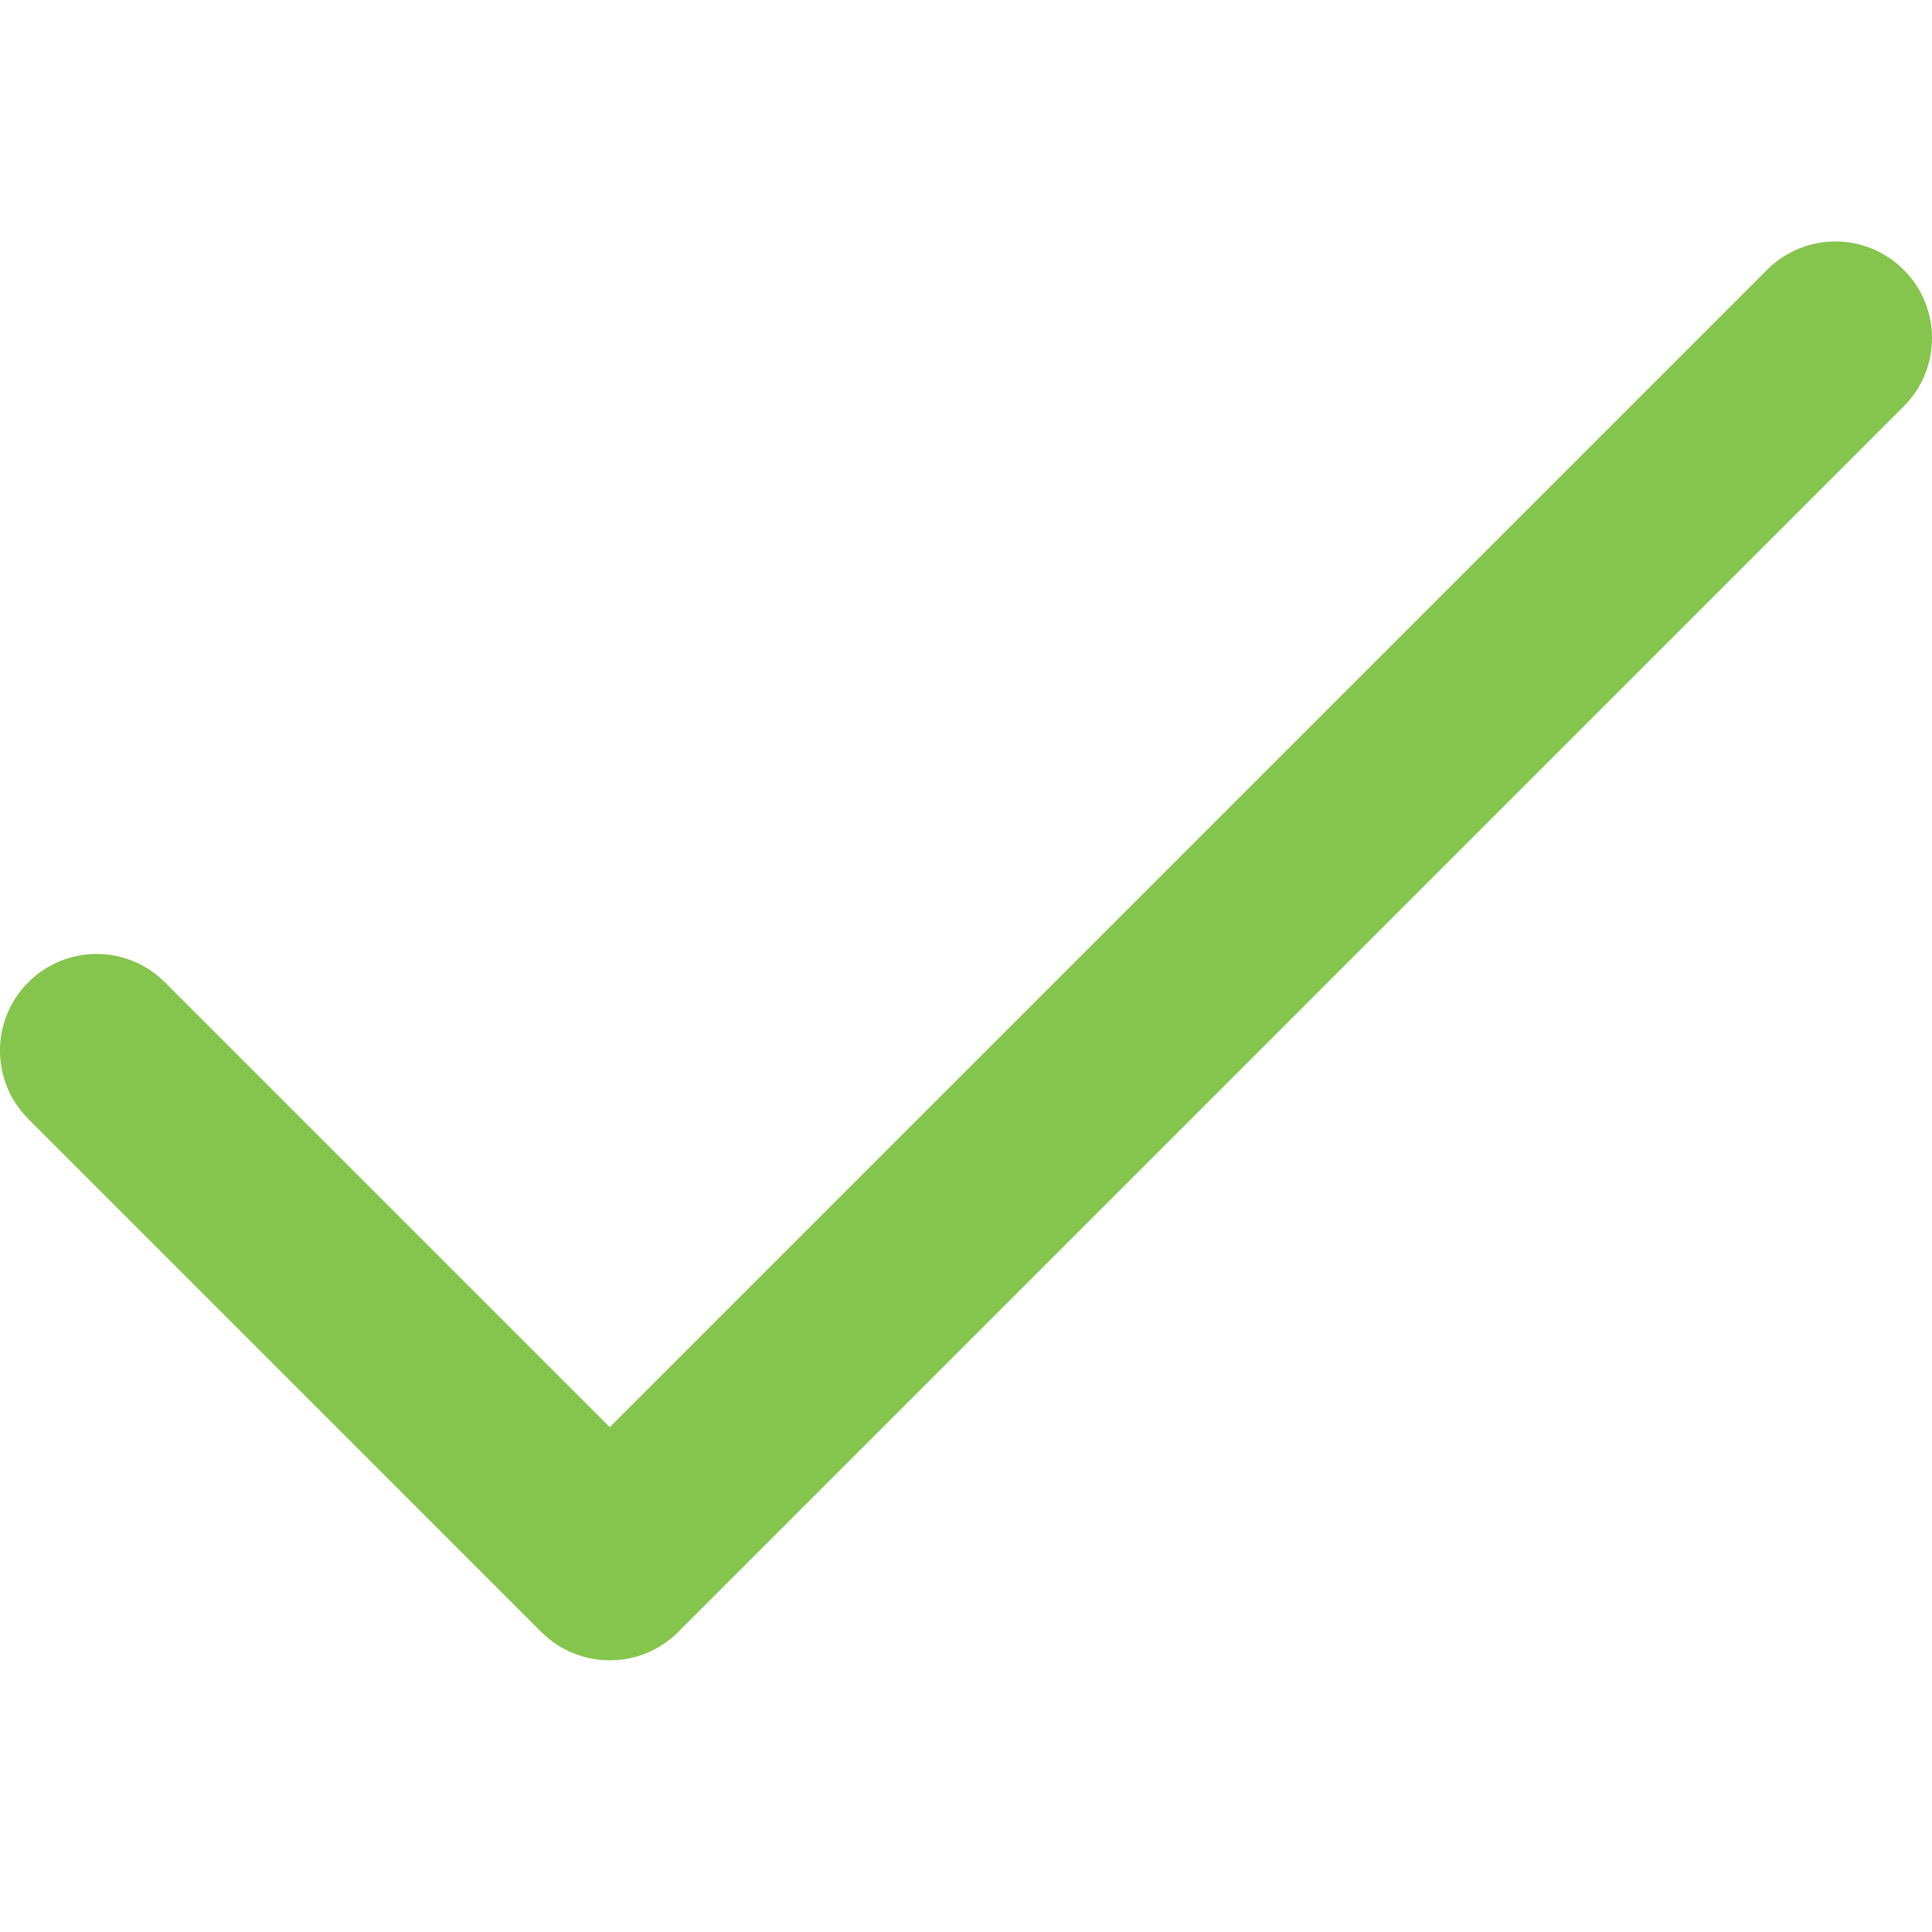<svg width="29" height="29" viewBox="0 0 29 29" fill="none" xmlns="http://www.w3.org/2000/svg">
<g clip-path="url(#clip0)">
<path d="M28.575 4.05C28.009 3.483 27.091 3.483 26.525 4.05L9.153 21.422L2.475 14.744C1.909 14.178 0.991 14.178 0.425 14.744C-0.142 15.311 -0.142 16.229 0.425 16.795L8.127 24.498C8.694 25.064 9.612 25.063 10.178 24.498L28.575 6.1C29.142 5.534 29.142 4.616 28.575 4.05Z" fill="#85C54D"/>
</g>
<defs>
<clipPath id="clip0">
<rect width="29" height="29" fill="white"/>
</clipPath>
</defs>
</svg>
